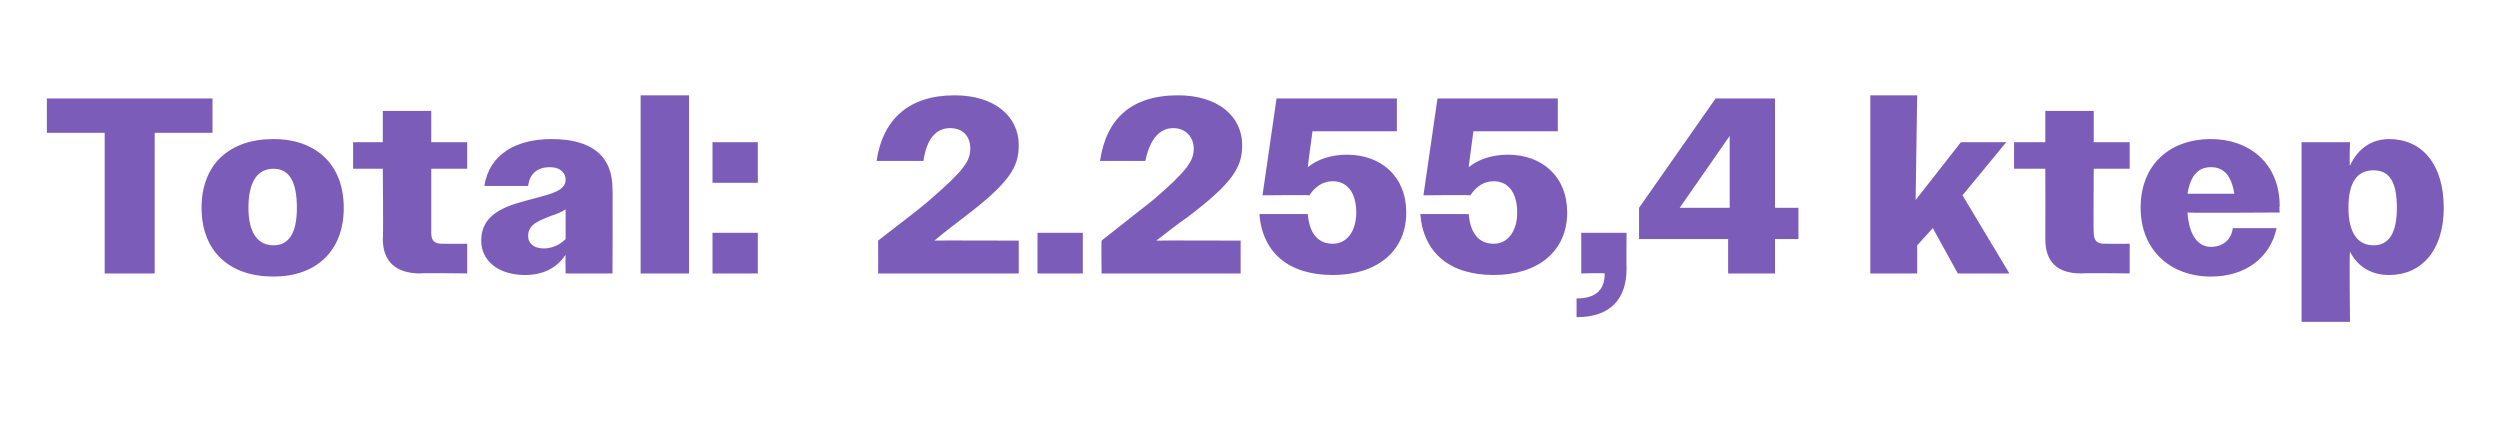 <?xml version="1.0" standalone="no"?><!DOCTYPE svg PUBLIC "-//W3C//DTD SVG 1.1//EN" "http://www.w3.org/Graphics/SVG/1.1/DTD/svg11.dtd"><svg xmlns="http://www.w3.org/2000/svg" version="1.1" width="160px" height="28.7px" viewBox="0 -1 160 28.7" style="top:-1px">  <desc>Total: 2.255,4 ktep</desc>  <defs/>  <g id="Polygon129617">    <path d="M 6.7 7.5 L 3 7.5 L 3 5.3 L 13.6 5.3 L 13.6 7.5 L 9.9 7.5 L 9.9 16.5 L 6.7 16.5 L 6.7 7.5 Z M 12.9 12.3 C 12.9 9.5 14.7 7.9 17.5 7.9 C 20.2 7.9 22 9.5 22 12.3 C 22 15.1 20.2 16.7 17.5 16.7 C 14.7 16.7 12.9 15.1 12.9 12.3 Z M 15.9 12.3 C 15.9 13.9 16.5 14.7 17.5 14.7 C 18.5 14.7 19 13.9 19 12.3 C 19 10.6 18.5 9.8 17.5 9.8 C 16.5 9.8 15.9 10.6 15.9 12.3 Z M 24.5 14.3 C 24.54 14.29 24.5 9.8 24.5 9.8 L 22.6 9.8 L 22.6 8.1 L 24.5 8.1 L 24.5 6.1 L 27.6 6.1 L 27.6 8.1 L 29.9 8.1 L 29.9 9.8 L 27.6 9.8 C 27.6 9.8 27.6 13.92 27.6 13.9 C 27.6 14.4 27.8 14.6 28.3 14.6 C 28.34 14.61 29.9 14.6 29.9 14.6 L 29.9 16.5 C 29.9 16.5 26.88 16.46 26.9 16.5 C 25.3 16.5 24.5 15.7 24.5 14.3 Z M 30.8 14.4 C 30.8 12.5 32.7 12.1 34.2 11.7 C 35.3 11.4 36.2 11.2 36.2 10.5 C 36.2 10.1 35.9 9.7 35.2 9.7 C 34.4 9.7 33.9 10.1 33.8 10.9 C 33.8 10.9 31 10.9 31 10.9 C 31.3 8.9 33 7.9 35.3 7.9 C 37.9 7.9 39.2 9 39.2 11.1 C 39.22 11.06 39.2 16.5 39.2 16.5 L 36.2 16.5 C 36.2 16.5 36.18 15.26 36.2 15.3 C 35.6 16.2 34.7 16.6 33.6 16.6 C 31.9 16.6 30.8 15.7 30.8 14.4 Z M 34.8 14.9 C 35.3 14.9 35.8 14.7 36.2 14.3 C 36.2 14.3 36.2 12.4 36.2 12.4 C 35.9 12.6 35.6 12.7 35.3 12.8 C 34.6 13.1 33.8 13.3 33.8 14.1 C 33.8 14.6 34.2 14.9 34.8 14.9 Z M 41 5.1 L 44.1 5.1 L 44.1 16.5 L 41 16.5 L 41 5.1 Z M 45.6 8.1 L 48.5 8.1 L 48.5 10.7 L 45.6 10.7 L 45.6 8.1 Z M 45.6 13.9 L 48.5 13.9 L 48.5 16.5 L 45.6 16.5 L 45.6 13.9 Z M 56.2 14.4 C 57.6 13.3 58.7 12.5 59.5 11.8 C 61.7 9.9 62.1 9.3 62.1 8.5 C 62.1 7.8 61.7 7.2 60.8 7.2 C 59.9 7.2 59.3 7.9 59.1 9.3 C 59.1 9.3 56.1 9.3 56.1 9.3 C 56.5 6.6 58.2 5.1 61.1 5.1 C 63.6 5.1 65.2 6.4 65.2 8.3 C 65.2 9.7 64.6 10.7 61.7 12.9 C 61.2 13.3 60.5 13.8 59.8 14.4 C 59.76 14.38 65.2 14.4 65.2 14.4 L 65.2 16.5 L 56.2 16.5 C 56.2 16.5 56.21 14.43 56.2 14.4 Z M 66.4 13.9 L 69.3 13.9 L 69.3 16.5 L 66.4 16.5 L 66.4 13.9 Z M 70.5 14.4 C 71.9 13.3 72.9 12.5 73.8 11.8 C 76 9.9 76.4 9.3 76.4 8.5 C 76.4 7.8 75.9 7.2 75.1 7.2 C 74.2 7.2 73.6 7.9 73.3 9.3 C 73.3 9.3 70.4 9.3 70.4 9.3 C 70.8 6.6 72.4 5.1 75.4 5.1 C 77.9 5.1 79.5 6.4 79.5 8.3 C 79.5 9.7 78.9 10.7 76 12.9 C 75.4 13.3 74.8 13.8 74 14.4 C 74.03 14.38 79.4 14.4 79.4 14.4 L 79.4 16.5 L 70.5 16.5 C 70.5 16.5 70.48 14.43 70.5 14.4 Z M 80.6 12.7 C 80.6 12.7 83.7 12.7 83.7 12.7 C 83.8 14 84.4 14.6 85.3 14.6 C 86.2 14.6 86.8 13.8 86.8 12.6 C 86.8 11.3 86.2 10.6 85.3 10.6 C 84.7 10.6 84.2 10.9 83.8 11.5 C 83.82 11.47 80.8 11.5 80.8 11.5 L 81.7 5.3 L 89.4 5.3 L 89.4 7.4 L 84 7.4 C 84 7.4 83.68 9.73 83.7 9.7 C 84.3 9.2 85.2 8.9 86.2 8.9 C 88.4 8.9 90 10.3 90 12.6 C 90 15.1 88.1 16.6 85.3 16.6 C 82.5 16.6 80.8 15.2 80.6 12.7 Z M 90.9 12.7 C 90.9 12.7 94 12.7 94 12.7 C 94.1 14 94.7 14.6 95.6 14.6 C 96.5 14.6 97.1 13.8 97.1 12.6 C 97.1 11.3 96.5 10.6 95.6 10.6 C 95 10.6 94.5 10.9 94.1 11.5 C 94.13 11.47 91.1 11.5 91.1 11.5 L 92 5.3 L 99.7 5.3 L 99.7 7.4 L 94.3 7.4 C 94.3 7.4 93.98 9.73 94 9.7 C 94.6 9.2 95.5 8.9 96.5 8.9 C 98.7 8.9 100.3 10.3 100.3 12.6 C 100.3 15.1 98.4 16.6 95.6 16.6 C 92.8 16.6 91.1 15.2 90.9 12.7 Z M 100.9 18.1 C 102.2 18.1 102.7 17.5 102.7 16.5 C 102.66 16.46 101.2 16.5 101.2 16.5 L 101.2 13.9 L 104.1 13.9 C 104.1 13.9 104.08 16.18 104.1 16.2 C 104.1 18.1 103.1 19.3 100.9 19.3 C 100.9 19.3 100.9 18.1 100.9 18.1 Z M 110.6 14.3 L 104.9 14.3 L 104.9 12.3 L 109.8 5.3 L 113.6 5.3 L 113.6 12.3 L 115.1 12.3 L 115.1 14.3 L 113.6 14.3 L 113.6 16.5 L 110.6 16.5 L 110.6 14.3 Z M 110.7 12.3 L 110.7 7.7 L 107.5 12.3 L 110.7 12.3 Z M 119.7 5.1 L 122.7 5.1 L 122.6 11.8 L 125.5 8.1 L 128.4 8.1 L 125.6 11.5 L 128.6 16.5 L 125.3 16.5 L 123.7 13.6 L 122.7 14.7 L 122.7 16.5 L 119.7 16.5 L 119.7 5.1 Z M 130.9 14.3 C 130.91 14.29 130.9 9.8 130.9 9.8 L 128.9 9.8 L 128.9 8.1 L 130.9 8.1 L 130.9 6.1 L 134 6.1 L 134 8.1 L 136.3 8.1 L 136.3 9.8 L 134 9.8 C 134 9.8 133.97 13.92 134 13.9 C 134 14.4 134.2 14.6 134.7 14.6 C 134.7 14.61 136.3 14.6 136.3 14.6 L 136.3 16.5 C 136.3 16.5 133.25 16.46 133.2 16.5 C 131.6 16.5 130.9 15.7 130.9 14.3 Z M 137 12.3 C 137 9.5 138.9 7.9 141.5 7.9 C 143.9 7.9 145.9 9.4 145.9 12.2 C 145.86 12.21 145.9 12.6 145.9 12.6 C 145.9 12.6 140 12.64 140 12.6 C 140.1 14.1 140.7 14.8 141.5 14.8 C 142.2 14.8 142.8 14.4 142.9 13.6 C 142.9 13.6 145.7 13.6 145.7 13.6 C 145.3 15.5 143.7 16.7 141.5 16.7 C 138.9 16.7 137 15 137 12.3 Z M 140 11.4 C 140 11.4 143 11.4 143 11.4 C 142.8 10.2 142.3 9.7 141.5 9.7 C 140.7 9.7 140.2 10.2 140 11.4 Z M 147.3 8.1 L 150.4 8.1 C 150.4 8.1 150.35 9.55 150.4 9.6 C 150.9 8.5 151.8 7.9 152.9 7.9 C 155 7.9 156.4 9.5 156.4 12.3 C 156.4 15 155 16.6 152.9 16.6 C 151.8 16.6 150.9 16.1 150.4 15.1 C 150.35 15.09 150.4 19.6 150.4 19.6 L 147.3 19.6 L 147.3 8.1 Z M 153.4 12.3 C 153.4 10.6 152.9 9.9 151.9 9.9 C 150.9 9.9 150.3 10.6 150.3 12.3 C 150.3 13.9 150.9 14.7 151.9 14.7 C 152.9 14.7 153.4 13.9 153.4 12.3 Z " stroke="none" fill="#7b5db9"/>  </g></svg>
